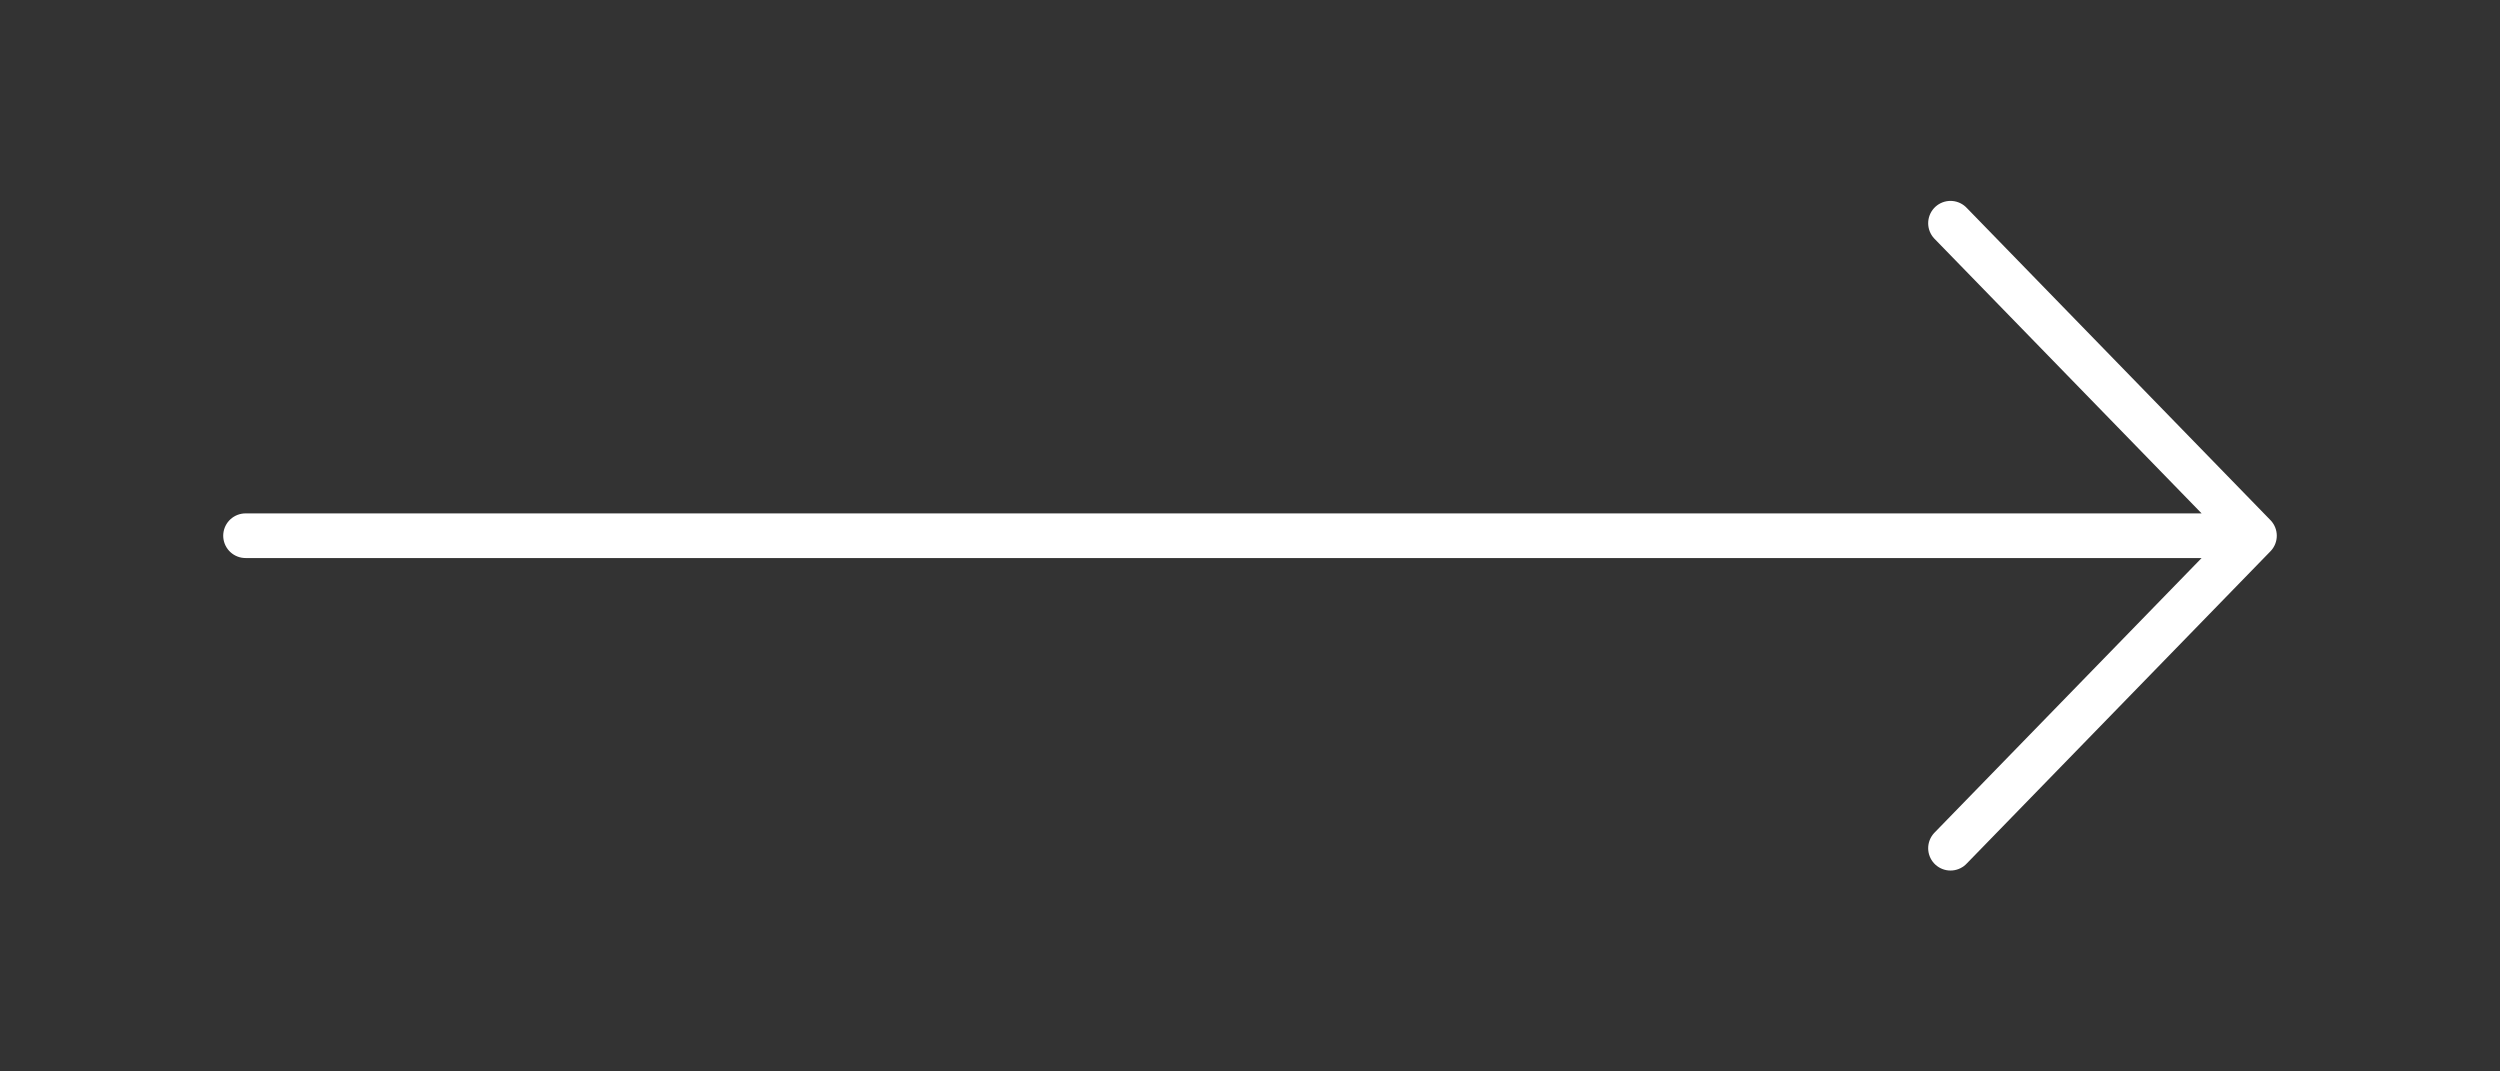 <svg width="56" height="24" viewBox="0 0 56 24" fill="none" xmlns="http://www.w3.org/2000/svg">
<rect x="0" y="0" width="56" height="24" fill="#333333" stroke="none"/>
<path d="M5.5 12H50.5M50.5 12L43.691 5M50.5 12L43.691 19" stroke="white" stroke-linecap="round" stroke-linejoin="round"/>
</svg>

